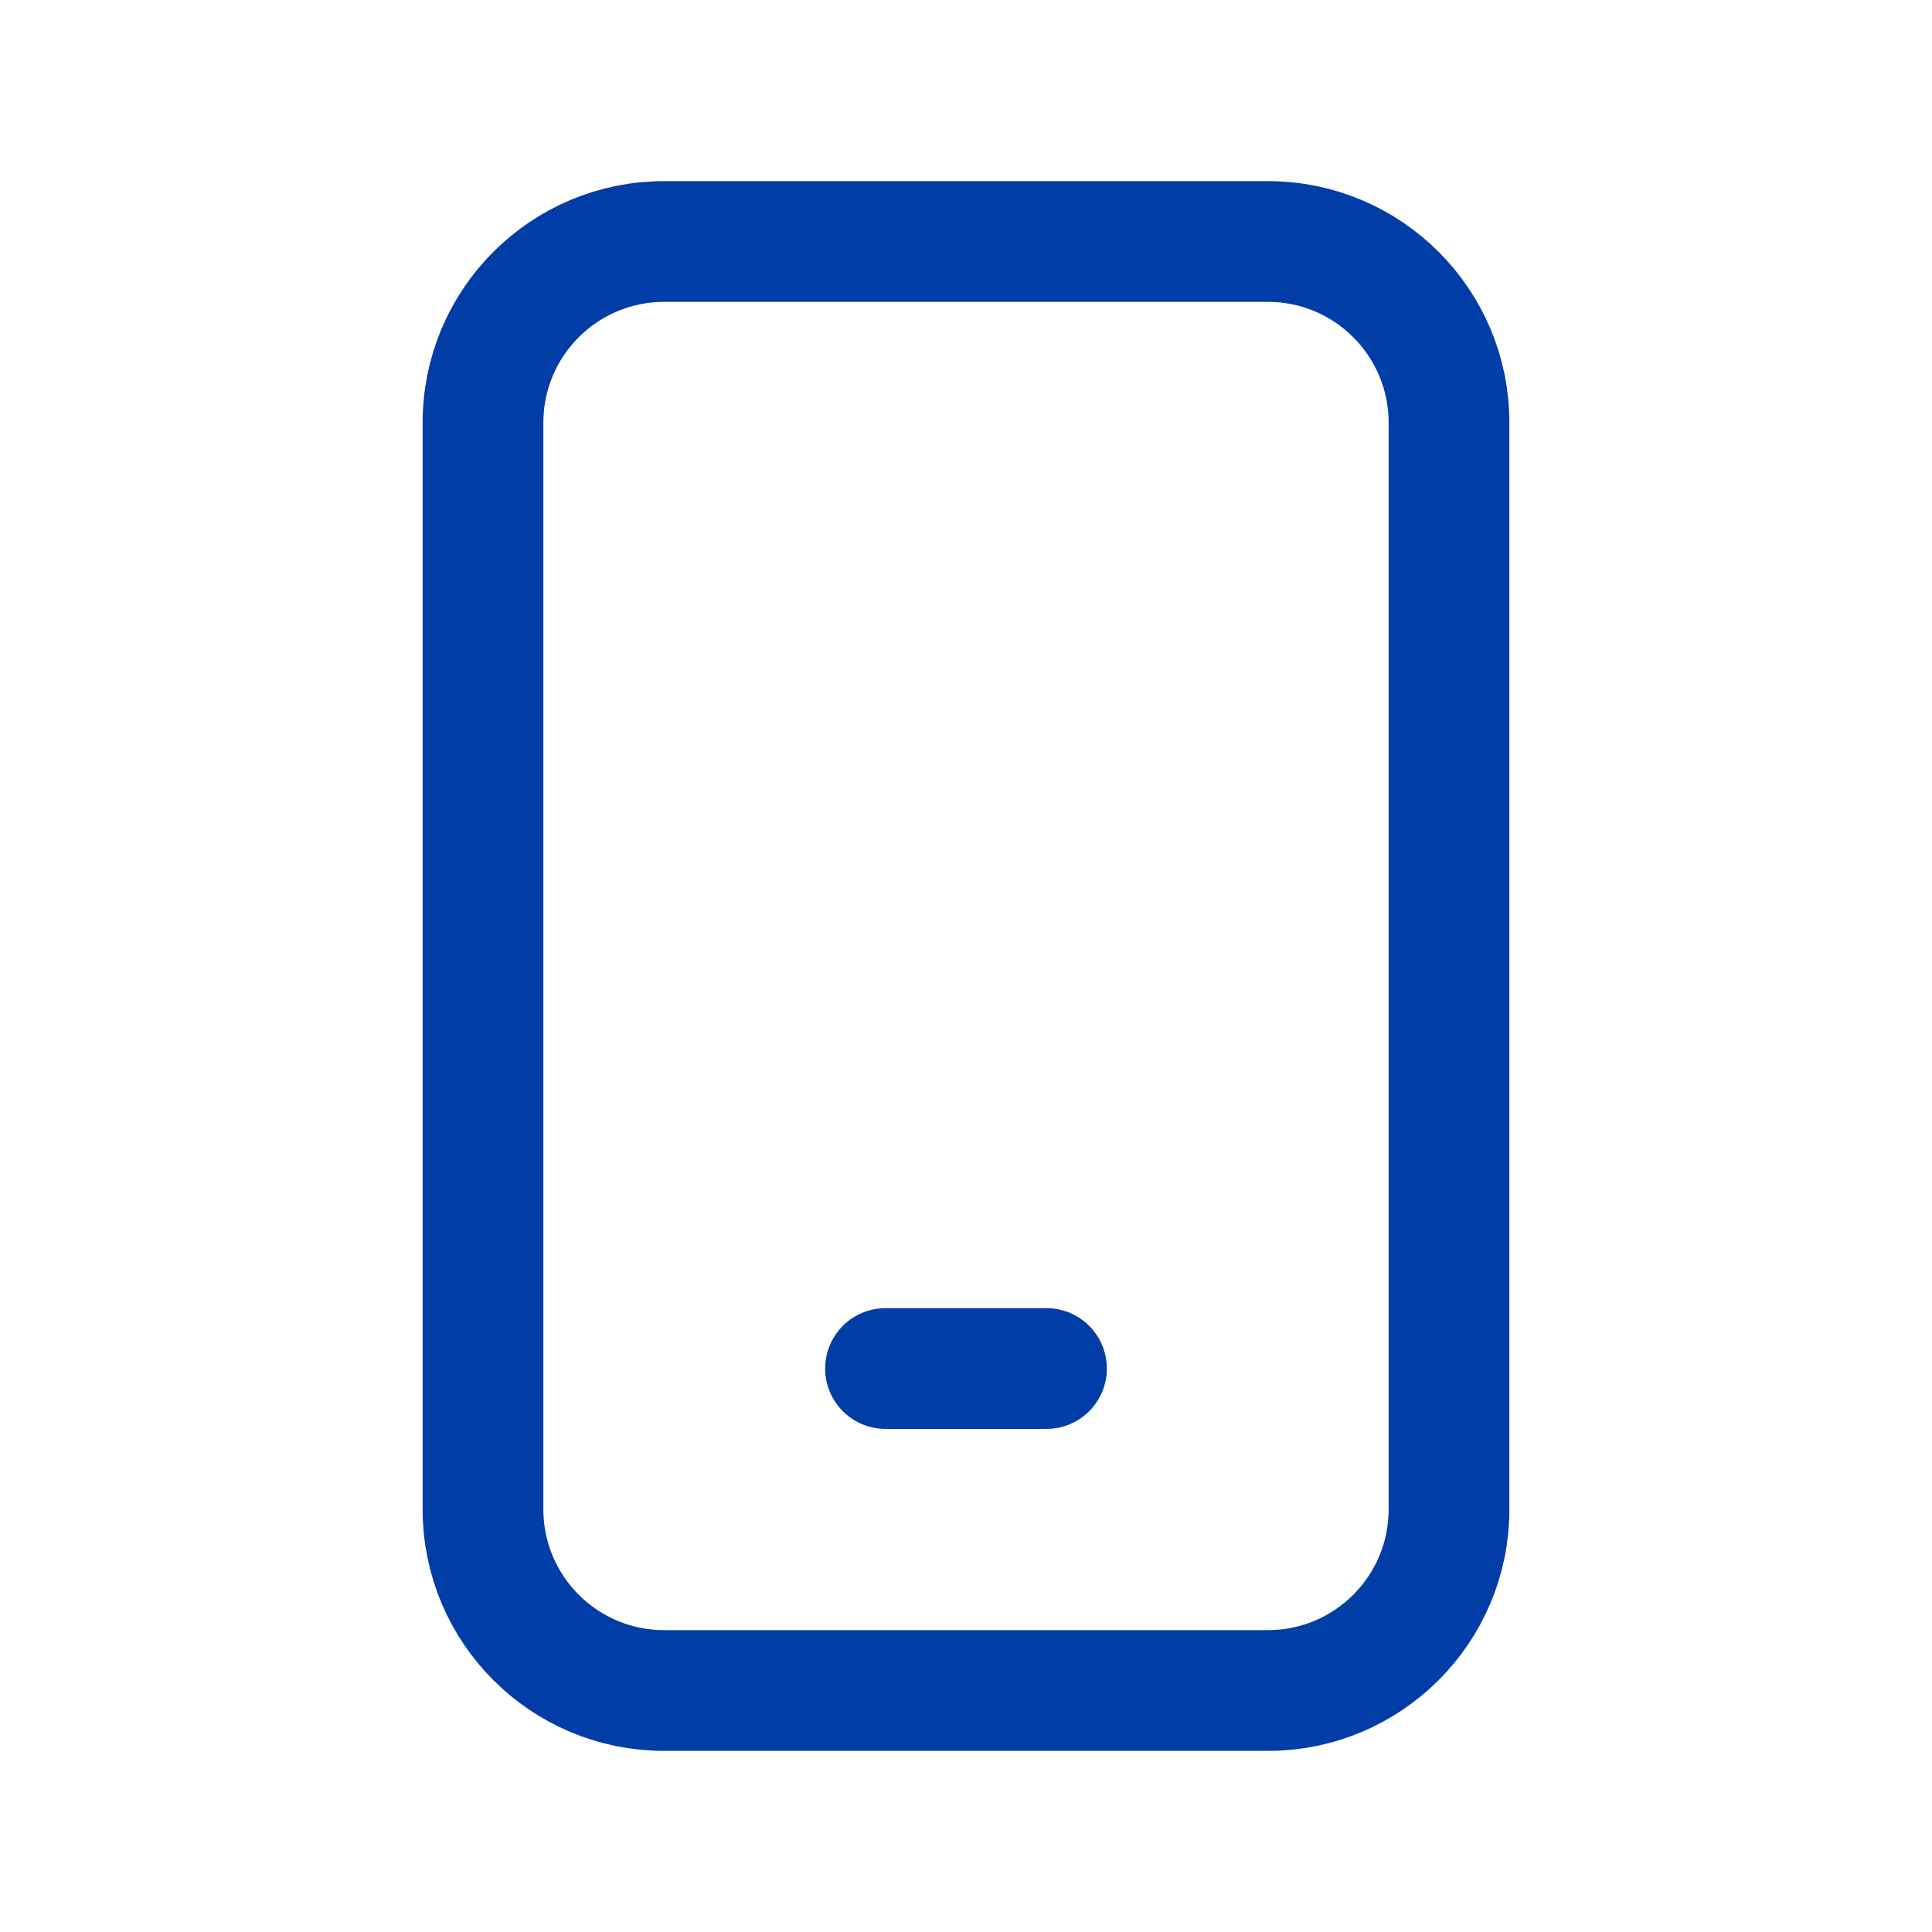 <svg width="32" height="32" viewBox="0 0 32 32" fill="none" xmlns="http://www.w3.org/2000/svg">
<path d="M14.667 22.667H17.333M11 28H21C22.657 28 24 26.657 24 25V7C24 5.343 22.657 4 21 4H11C9.343 4 8 5.343 8 7V25C8 26.657 9.343 28 11 28Z" stroke="#003DA6" stroke-width="2" stroke-linecap="round"/>
</svg>

